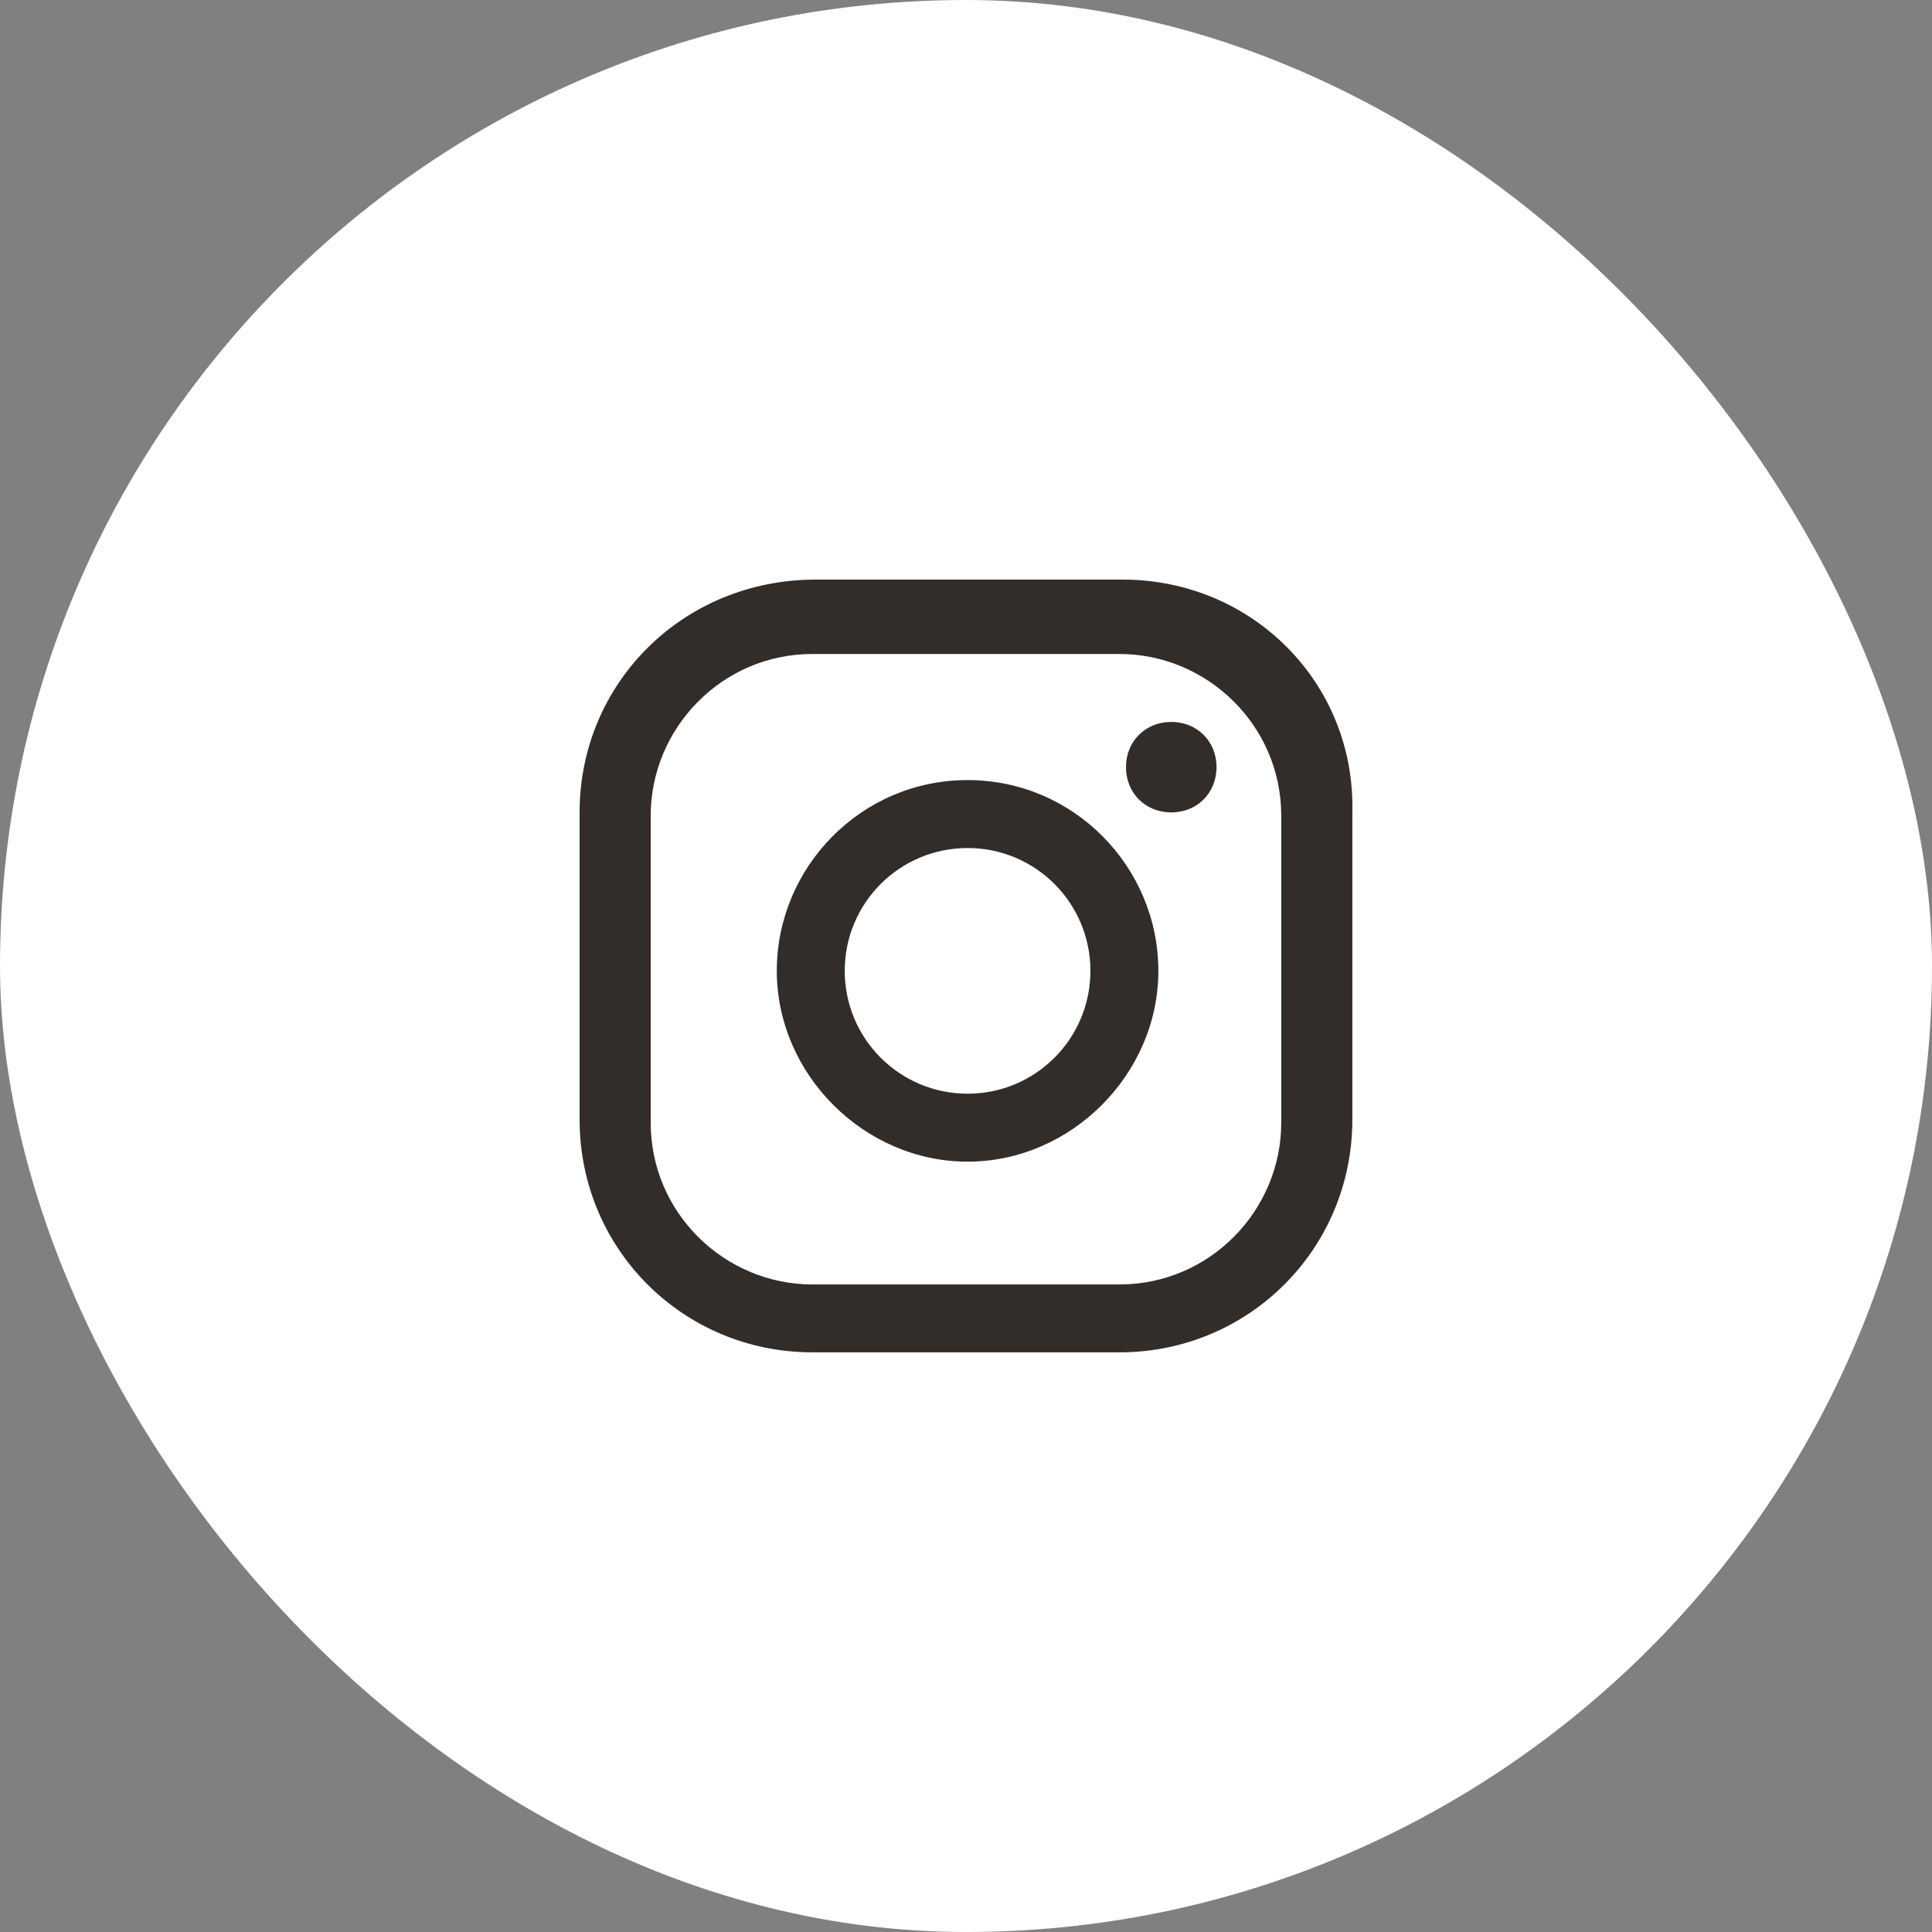 <?xml version="1.0" encoding="UTF-8"?> <svg xmlns="http://www.w3.org/2000/svg" width="30" height="30" viewBox="0 0 30 30" fill="none"><rect x="0" y="0" width="30" height="30" fill="#808080" stroke="none"/><rect x="30" y="30" width="30" height="30" rx="15" transform="rotate(-180 30 30)" fill="white"></rect><path d="M18.187 11.21C17.786 11.21 17.484 11.511 17.484 11.912C17.484 12.314 17.786 12.615 18.187 12.615C18.589 12.615 18.89 12.314 18.89 11.912C18.89 11.511 18.589 11.21 18.187 11.21Z" fill="#322D29"></path><path d="M15.025 12.113C13.368 12.113 12.062 13.469 12.062 15.075C12.062 16.682 13.418 18.038 15.025 18.038C16.631 18.038 17.987 16.682 17.987 15.075C17.987 13.469 16.681 12.113 15.025 12.113ZM15.025 16.983C13.97 16.983 13.117 16.13 13.117 15.075C13.117 14.021 13.97 13.168 15.025 13.168C16.079 13.168 16.932 14.021 16.932 15.075C16.932 16.13 16.079 16.983 15.025 16.983Z" fill="#322D29"></path><path d="M17.434 9H12.665C10.607 9 9 10.607 9 12.615V17.385C9 19.393 10.607 20.999 12.615 20.999H17.384C19.392 20.999 20.999 19.393 20.999 17.385V12.615C21.049 10.607 19.443 9 17.434 9ZM19.895 17.435C19.895 18.79 18.79 19.945 17.384 19.945H12.615C11.259 19.945 10.104 18.841 10.104 17.435V12.665C10.104 11.31 11.209 10.155 12.615 10.155H17.384C18.74 10.155 19.895 11.26 19.895 12.665V17.435Z" fill="#322D29"></path></svg> 
